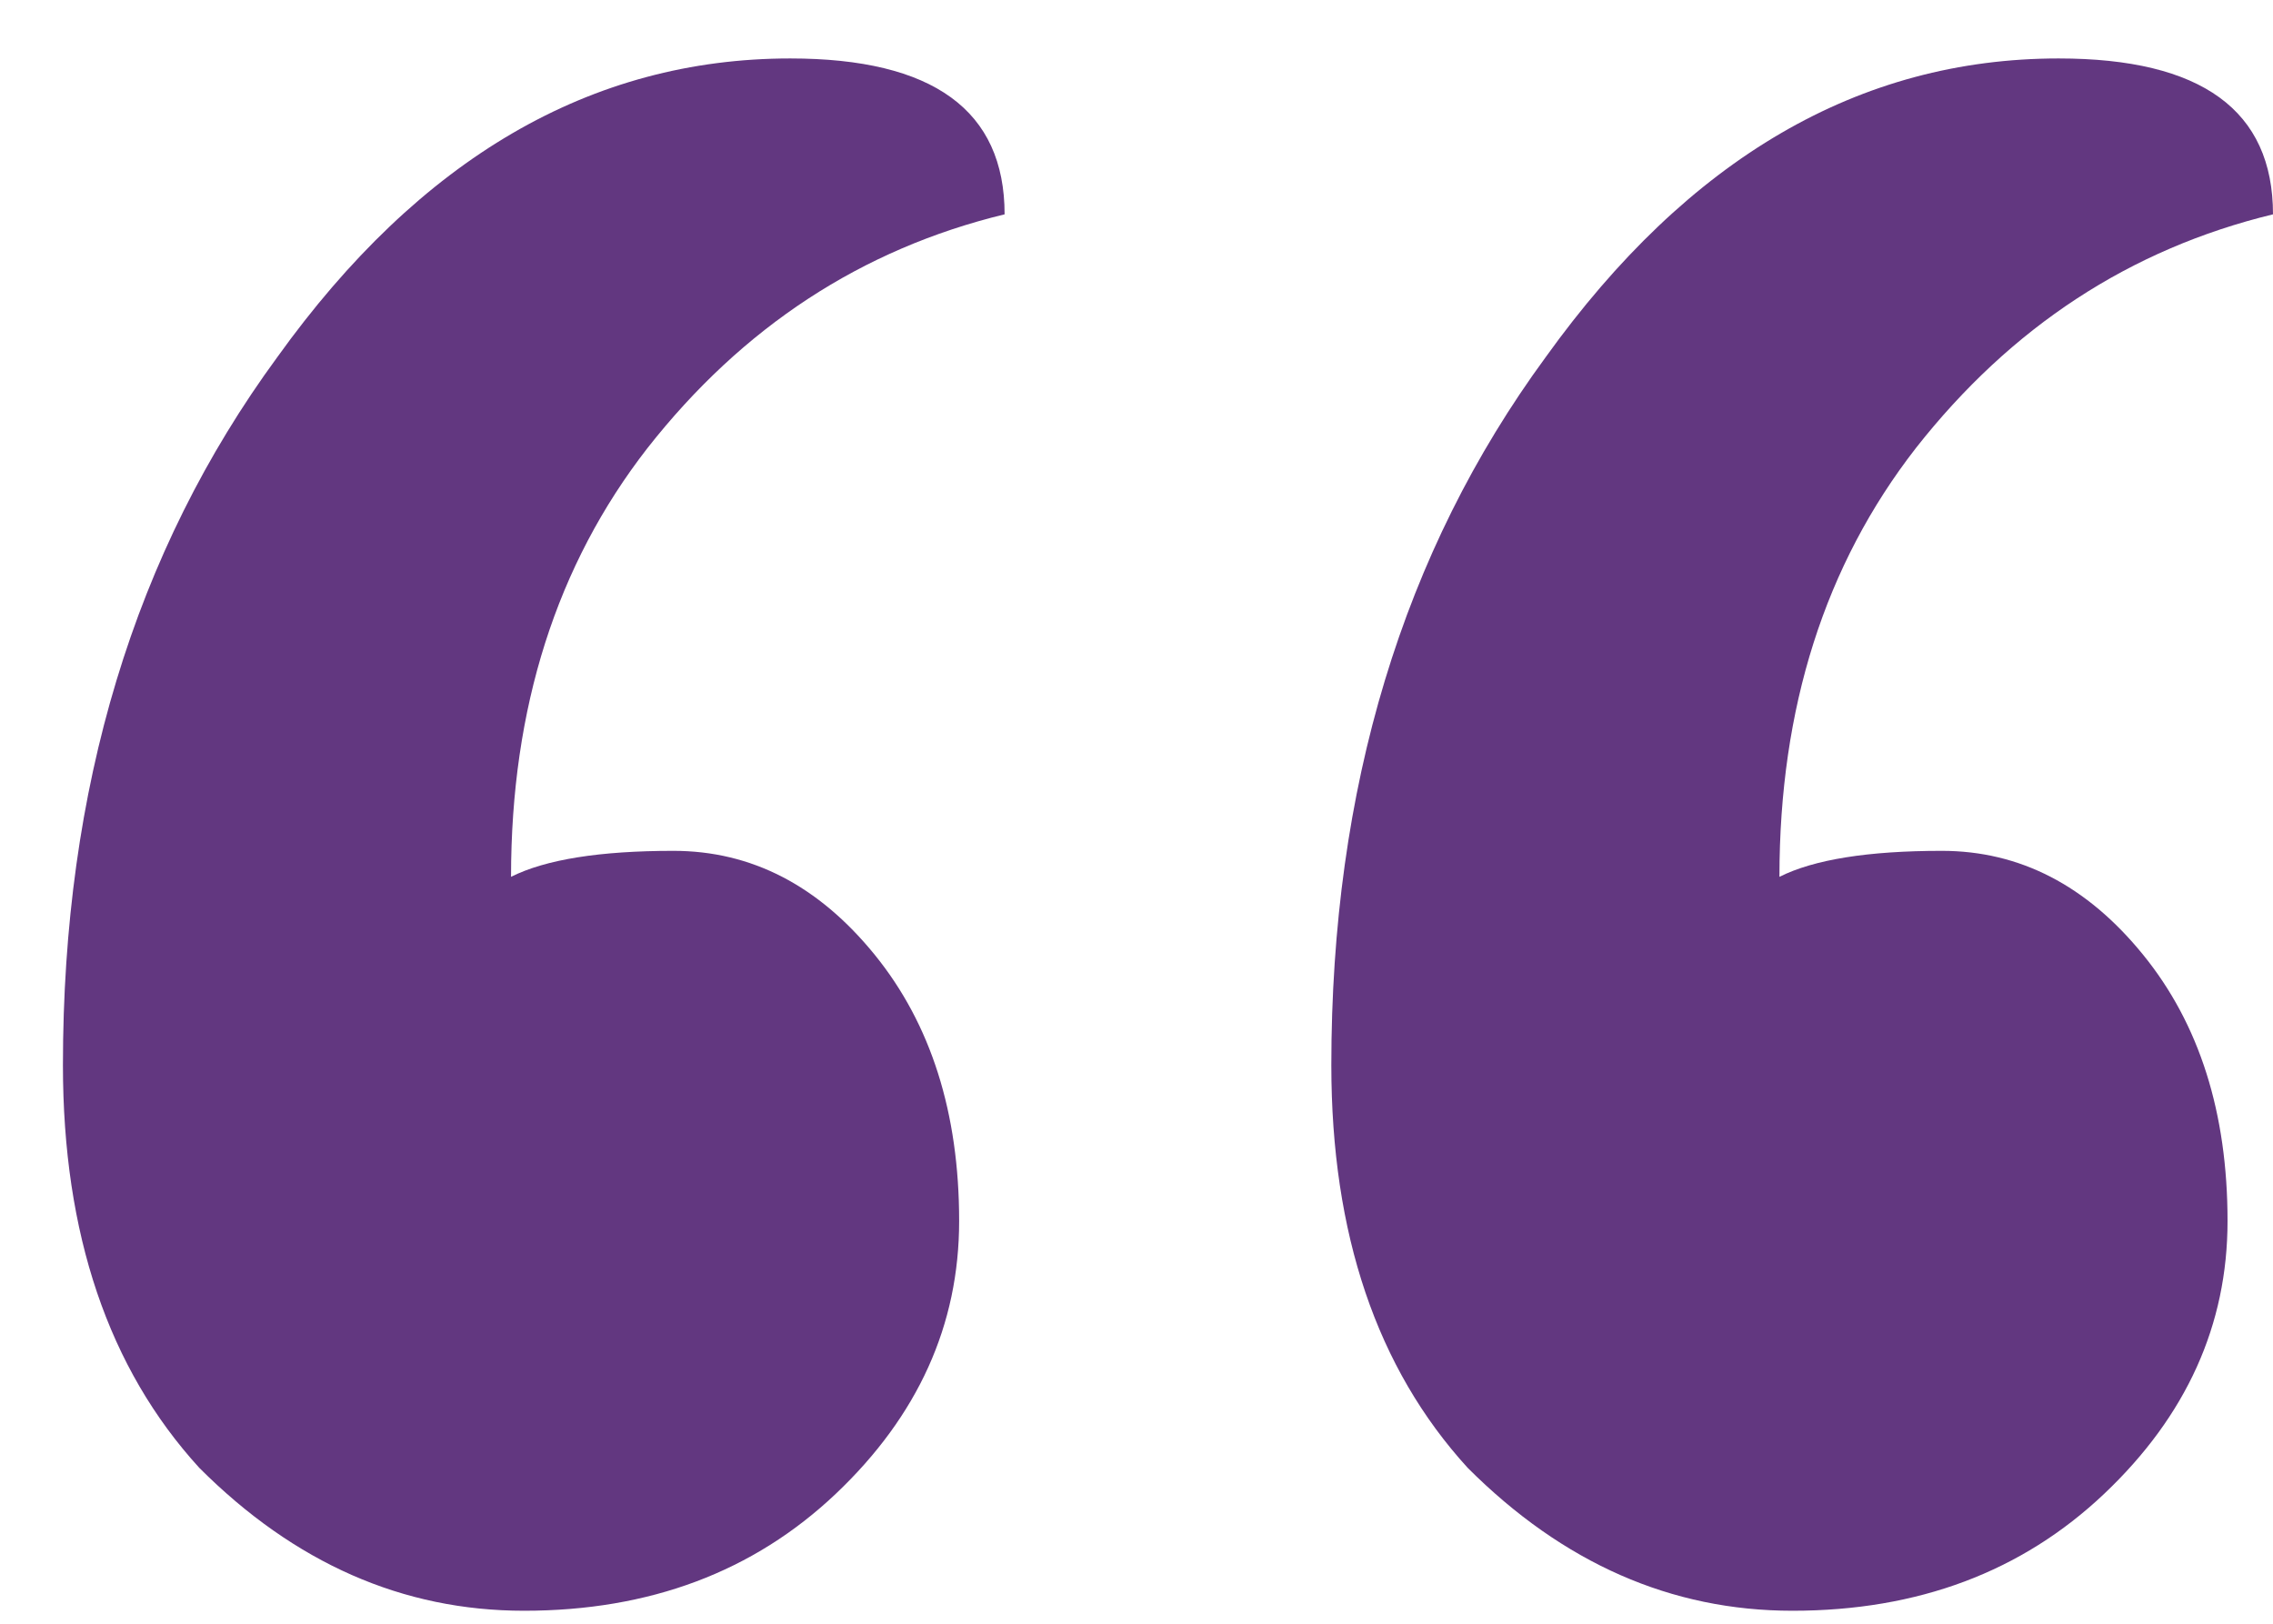 <?xml version="1.0" encoding="UTF-8"?> <svg xmlns="http://www.w3.org/2000/svg" width="35" height="25" viewBox="0 0 35 25" fill="none"><path d="M10.369 13.1C11.569 13.1 12.602 13.633 13.469 14.7C14.335 15.767 14.769 17.133 14.769 18.8C14.769 20.4 14.135 21.8 12.869 23C11.602 24.2 10.002 24.8 8.069 24.8C6.202 24.8 4.535 24.067 3.069 22.6C1.669 21.067 0.969 19 0.969 16.4C0.969 12.133 2.069 8.5 4.269 5.5C6.469 2.433 9.102 0.9 12.169 0.9C14.369 0.9 15.469 1.7 15.469 3.3C13.269 3.833 11.435 5.033 9.969 6.9C8.569 8.7 7.869 10.9 7.869 13.5C8.402 13.233 9.235 13.1 10.369 13.1ZM29.9 13.1C31.1 13.1 32.133 13.633 33 14.7C33.867 15.767 34.3 17.133 34.3 18.8C34.3 20.4 33.667 21.8 32.4 23C31.133 24.2 29.533 24.8 27.6 24.8C25.733 24.8 24.067 24.067 22.6 22.6C21.2 21.067 20.5 19 20.5 16.4C20.5 12.133 21.6 8.5 23.8 5.5C26 2.433 28.633 0.9 31.7 0.9C33.9 0.9 35 1.7 35 3.3C32.8 3.833 30.967 5.033 29.5 6.9C28.1 8.7 27.4 10.9 27.4 13.5C27.933 13.233 28.767 13.1 29.9 13.1Z" fill="#623780"></path></svg> 